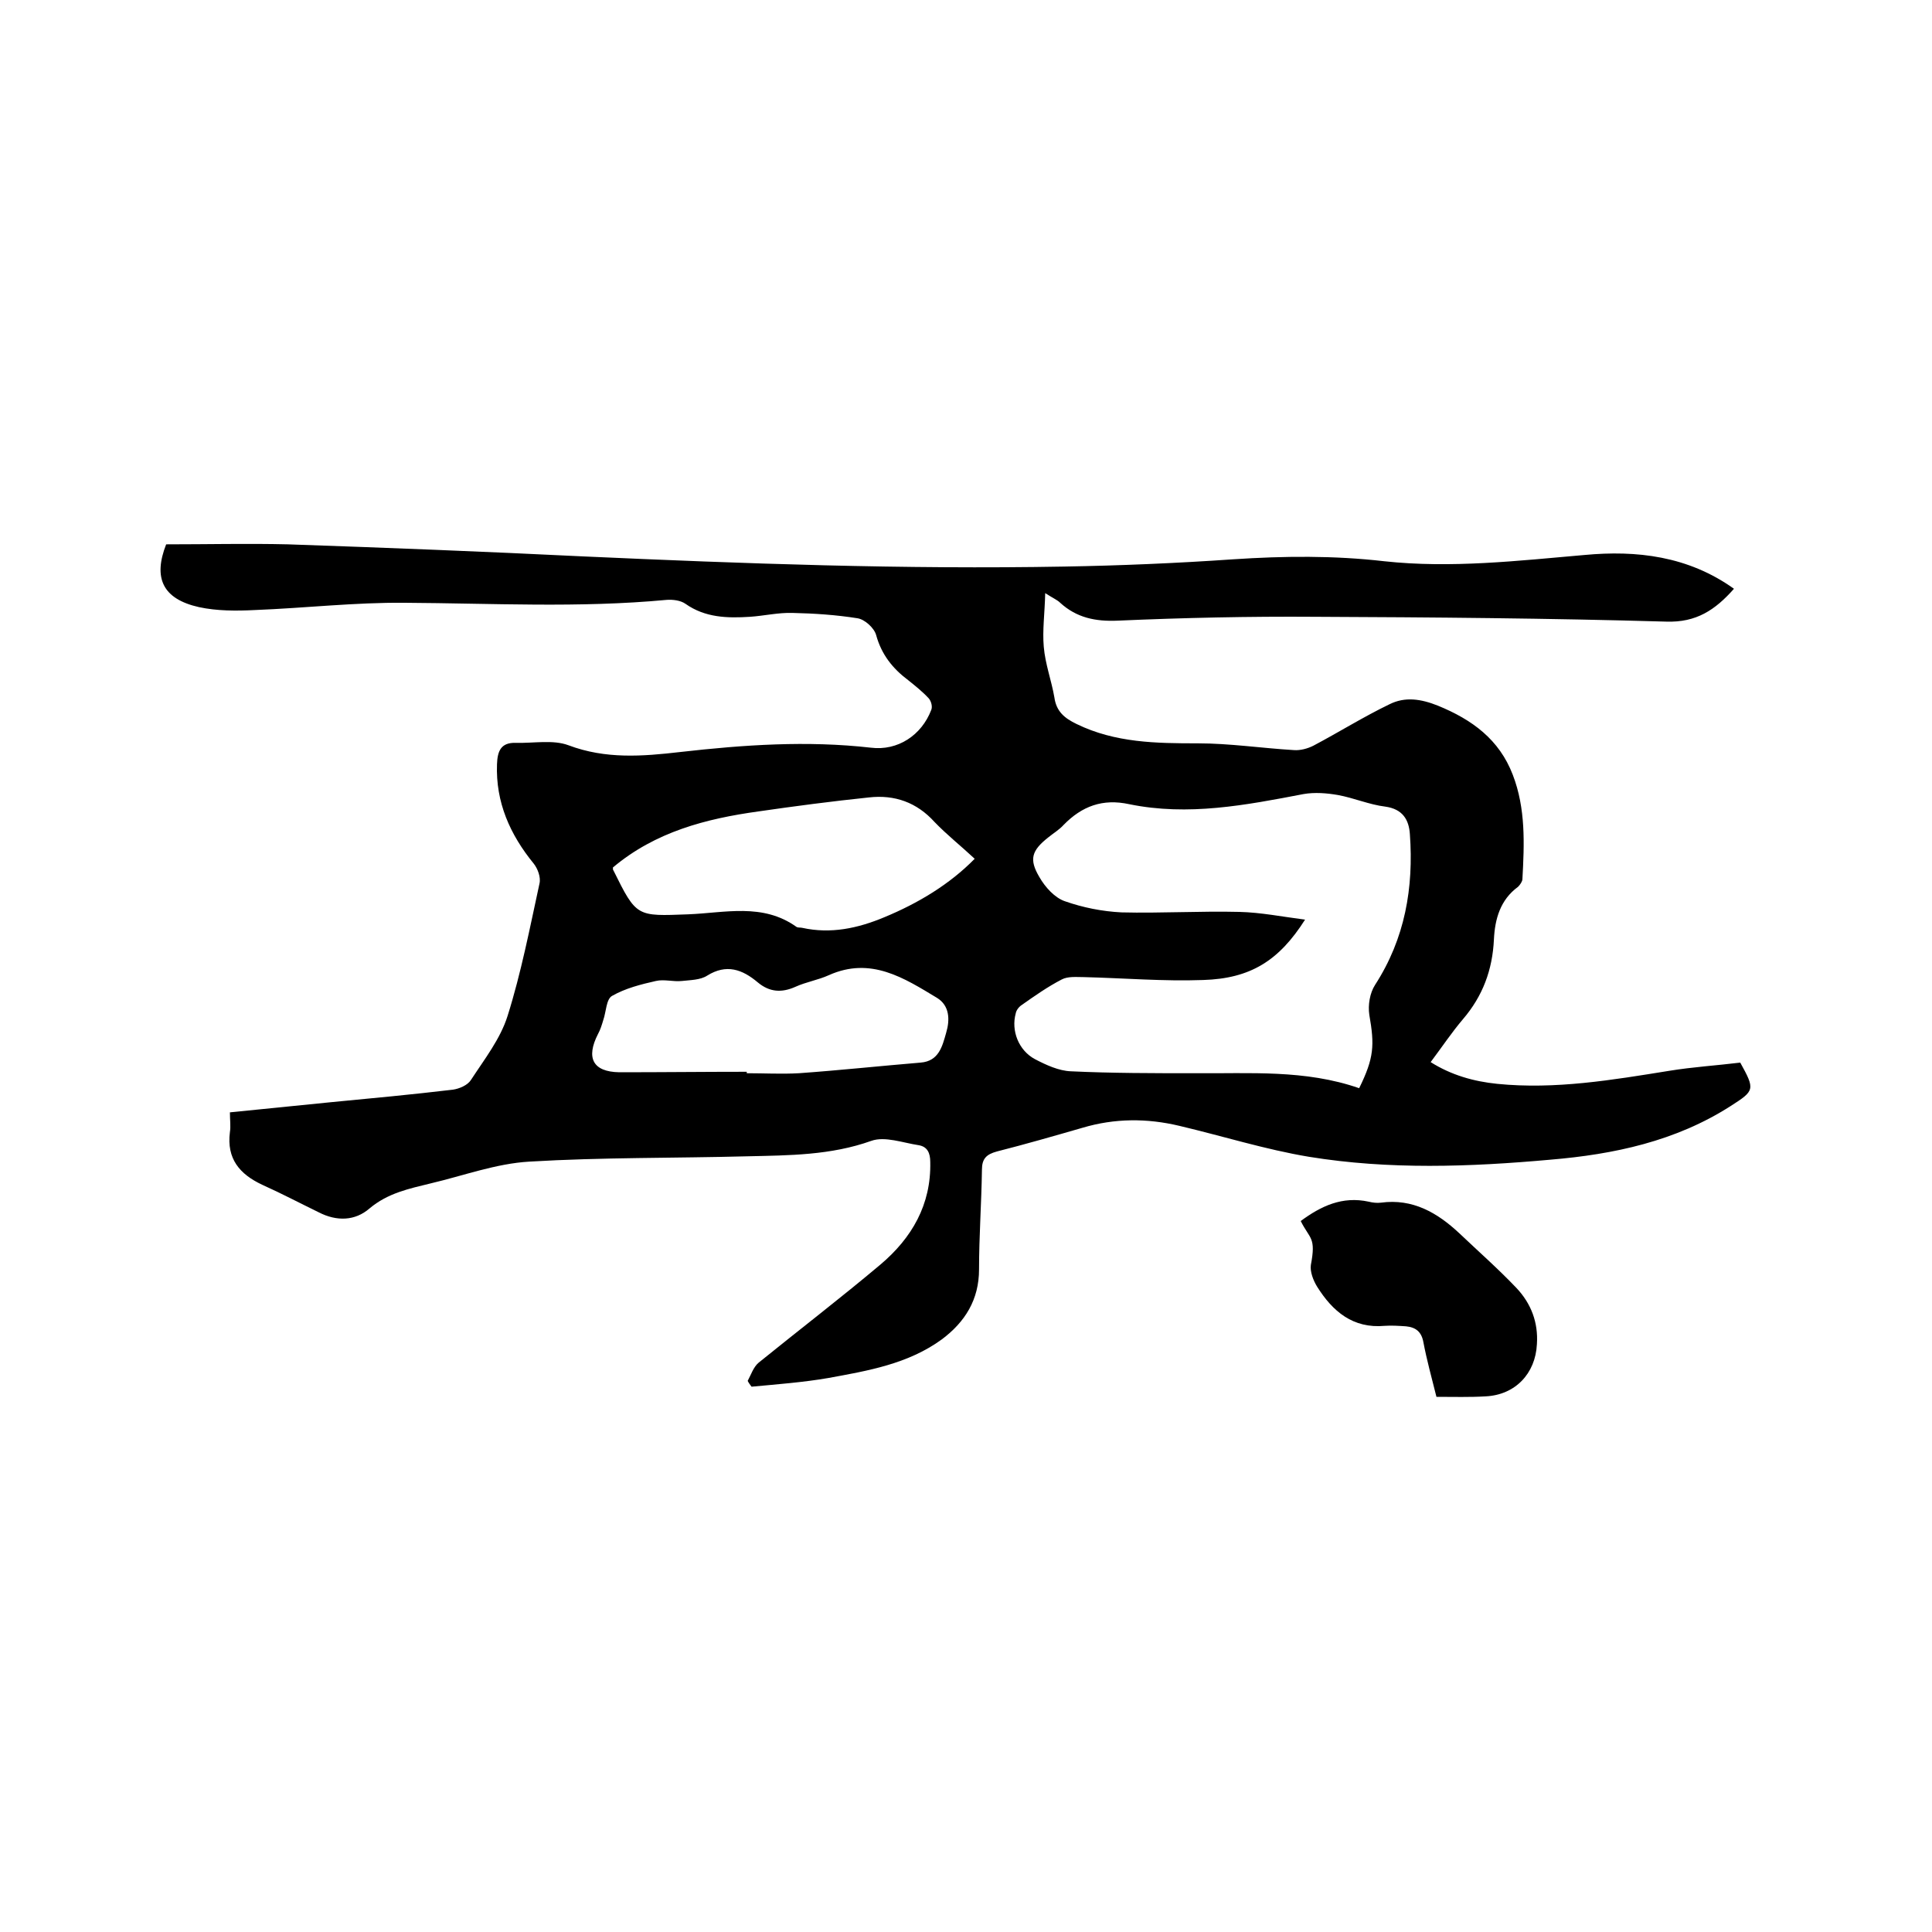 <svg enable-background="new 0 0 400 400" viewBox="0 0 400 400" xmlns="http://www.w3.org/2000/svg"><path d="m359 121.9c-3.9 4.4-7.8 7-14 6.8-24.2-.7-48.5-.9-72.7-1-13.6-.1-27.3.2-40.9.8-4.6.2-8.5-.6-11.9-3.7-.6-.6-1.4-.9-3.1-2-.1 4.2-.6 7.7-.3 11.1.3 3.6 1.6 7 2.2 10.5.4 2.9 2.1 4.3 4.6 5.5 8 3.9 16.5 4 25.1 4 6.6 0 13.2 1 19.9 1.4 1.3.1 2.8-.3 4-.9 5.3-2.8 10.4-6 15.8-8.6 3.2-1.6 6.5-1.1 10 .3 7.1 2.9 12.7 7 15.5 14.3 2.7 7 2.4 14.3 2 21.6 0 .5-.5 1.2-.9 1.6-3.7 2.7-4.8 6.7-5 10.9-.3 6.3-2.3 11.7-6.4 16.5-2.3 2.7-4.3 5.7-6.7 8.9 4.3 2.7 8.9 4 13.8 4.5 12 1.2 23.8-.8 35.6-2.7 4.9-.8 9.8-1.1 14.7-1.7 3.1 5.6 3 5.8-2 9-11.4 7.3-24.2 10-37.3 11.1-16.7 1.5-33.4 2.1-50-.6-9-1.5-17.9-4.3-26.8-6.4-6.7-1.6-13.4-1.6-20.1.4-5.9 1.7-11.8 3.4-17.7 4.9-2.2.6-3.1 1.5-3.1 3.8-.1 6.9-.6 13.8-.6 20.6 0 6.3-2.9 10.9-7.7 14.5-7 5.1-15.3 6.5-23.5 8-5.2.9-10.6 1.3-15.9 1.8-.3-.4-.6-.8-.8-1.2.7-1.3 1.2-2.9 2.3-3.8 8.4-6.8 17-13.4 25.2-20.3 6.5-5.5 10.5-12.4 10.3-21.2 0-1.9-.6-3.2-2.4-3.5-3.3-.5-7-1.9-9.8-.9-8.4 3-17 3-25.7 3.2-15 .4-30.1.2-45.1 1.1-6.9.4-13.6 2.9-20.4 4.5-4.5 1.1-8.9 2-12.7 5.2-3 2.6-6.8 2.7-10.5.8-3.9-1.9-7.7-3.9-11.7-5.7-4.7-2.2-7.4-5.4-6.7-10.9.2-1.2 0-2.5 0-4.1 7.1-.7 14-1.4 20.9-2.1 8.4-.8 16.9-1.6 25.3-2.6 1.3-.2 3-.9 3.7-2 2.8-4.3 6.1-8.5 7.6-13.3 2.8-8.9 4.6-18.2 6.6-27.4.3-1.3-.4-3.1-1.2-4.1-4.9-6-7.9-12.7-7.6-20.6.1-2.7.8-4.5 3.9-4.4 3.7.1 7.7-.7 10.9.5 7.7 2.9 15.3 2.3 23.1 1.4 13.2-1.5 26.3-2.4 39.5-.9 5.6.7 10.5-2.6 12.5-7.8.3-.7 0-1.8-.5-2.4-1.3-1.4-2.8-2.6-4.3-3.8-3.2-2.4-5.5-5.3-6.6-9.3-.4-1.5-2.4-3.3-3.9-3.5-4.4-.7-8.9-1-13.4-1.1-2.9-.1-5.9.6-8.8.8-4.7.3-9.3.2-13.4-2.7-1-.7-2.6-.9-3.9-.8-18.1 1.7-36.2.7-54.2.6-10.3-.1-20.7 1.1-31 1.5-3.9.2-7.9.2-11.6-.6-7.6-1.7-9.5-6.1-6.8-13 8.6 0 16.9-.2 25.2 0 20.4.7 40.8 1.5 61.2 2.5 33.2 1.5 66.4 2.7 99.6 2.1 11.6-.2 23.3-.7 34.9-1.5 10.5-.7 20.9-.8 31.3.4 13.8 1.5 27.7-.1 41.5-1.3 10.7-1 21.4.2 30.9 7zm-77.6 103.4c3.1-6.3 3.2-8.9 2.1-15.2-.3-2 .1-4.5 1.2-6.2 6.2-9.6 8-20.1 7.2-31.2-.2-3-1.5-5.2-5.1-5.7-3.3-.4-6.5-1.8-9.8-2.4-2.3-.4-4.8-.6-7.1-.2-12 2.3-23.9 4.6-36.1 2.1-5.5-1.2-9.8.4-13.6 4.3-.9 1-2.1 1.7-3.2 2.6-3.4 2.7-4 4.5-1.8 8.2 1.2 2.1 3.2 4.3 5.3 5 3.7 1.3 7.7 2.1 11.7 2.3 8.1.2 16.3-.3 24.4-.1 4.4.1 8.9 1 13.6 1.6-5.4 8.5-11.3 12.2-21.1 12.5-8.2.3-16.5-.4-24.7-.6-1.5 0-3.3-.2-4.6.5-2.9 1.5-5.6 3.4-8.3 5.3-.6.4-1.1 1.1-1.2 1.7-1 3.6.6 7.7 4 9.5 2.3 1.2 4.9 2.4 7.4 2.5 8.5.4 17.1.4 25.7.4 11.3.1 22.8-.8 34 3.1zm-154.5-45.7c0 .4 0 .5.1.6 4.8 9.7 4.8 9.5 15.5 9.1 7.6-.3 15.4-2.4 22.4 2.6.3.2.8.1 1.2.2 5.9 1.3 11.5.1 17-2.2 7-2.9 13.5-6.8 18.7-12.1-2.9-2.7-5.8-5-8.3-7.6-3.7-4.1-8.3-5.7-13.6-5.1-7.7.8-15.3 1.8-22.9 2.9-10.8 1.5-21.3 4.2-30.1 11.6zm27.7 42.3v.3c3.6 0 7.2.2 10.8 0 8.4-.6 16.8-1.5 25.2-2.2 3.8-.3 4.5-3.4 5.3-6.2.8-2.7.7-5.6-1.9-7.2-6.8-4.1-13.7-8.6-22.4-4.7-2.2 1-4.7 1.4-6.9 2.4-2.9 1.3-5.4 1.1-7.8-.9-3.2-2.7-6.5-3.9-10.5-1.4-1.4.9-3.4.9-5.2 1.1s-3.7-.4-5.4 0c-3.1.7-6.3 1.5-9.1 3.1-1.2.7-1.2 3.3-1.8 5-.3 1-.6 2-1.1 2.9-2.5 4.9-1.1 7.8 4.4 7.9 8.9 0 17.6-.1 26.4-.1z"/><path d="m297.4 289.2c-1-4-2-7.6-2.7-11.3-.4-2.2-1.6-3.1-3.6-3.3-1.5-.1-3-.2-4.4-.1-6.6.6-10.8-3-14-8.1-.8-1.3-1.5-3.1-1.3-4.5 1.1-5.8-.2-5.3-2.1-9.1 4.2-3.1 8.6-5.2 14.1-4 .8.2 1.7.3 2.5.2 6.6-.9 11.7 2.1 16.2 6.3 4 3.8 8.1 7.4 11.9 11.4 3 3.2 4.5 7.1 4.2 11.6-.3 6.1-4.5 10.5-10.6 10.8-3.3.2-6.6.1-10.2.1z"/></svg>